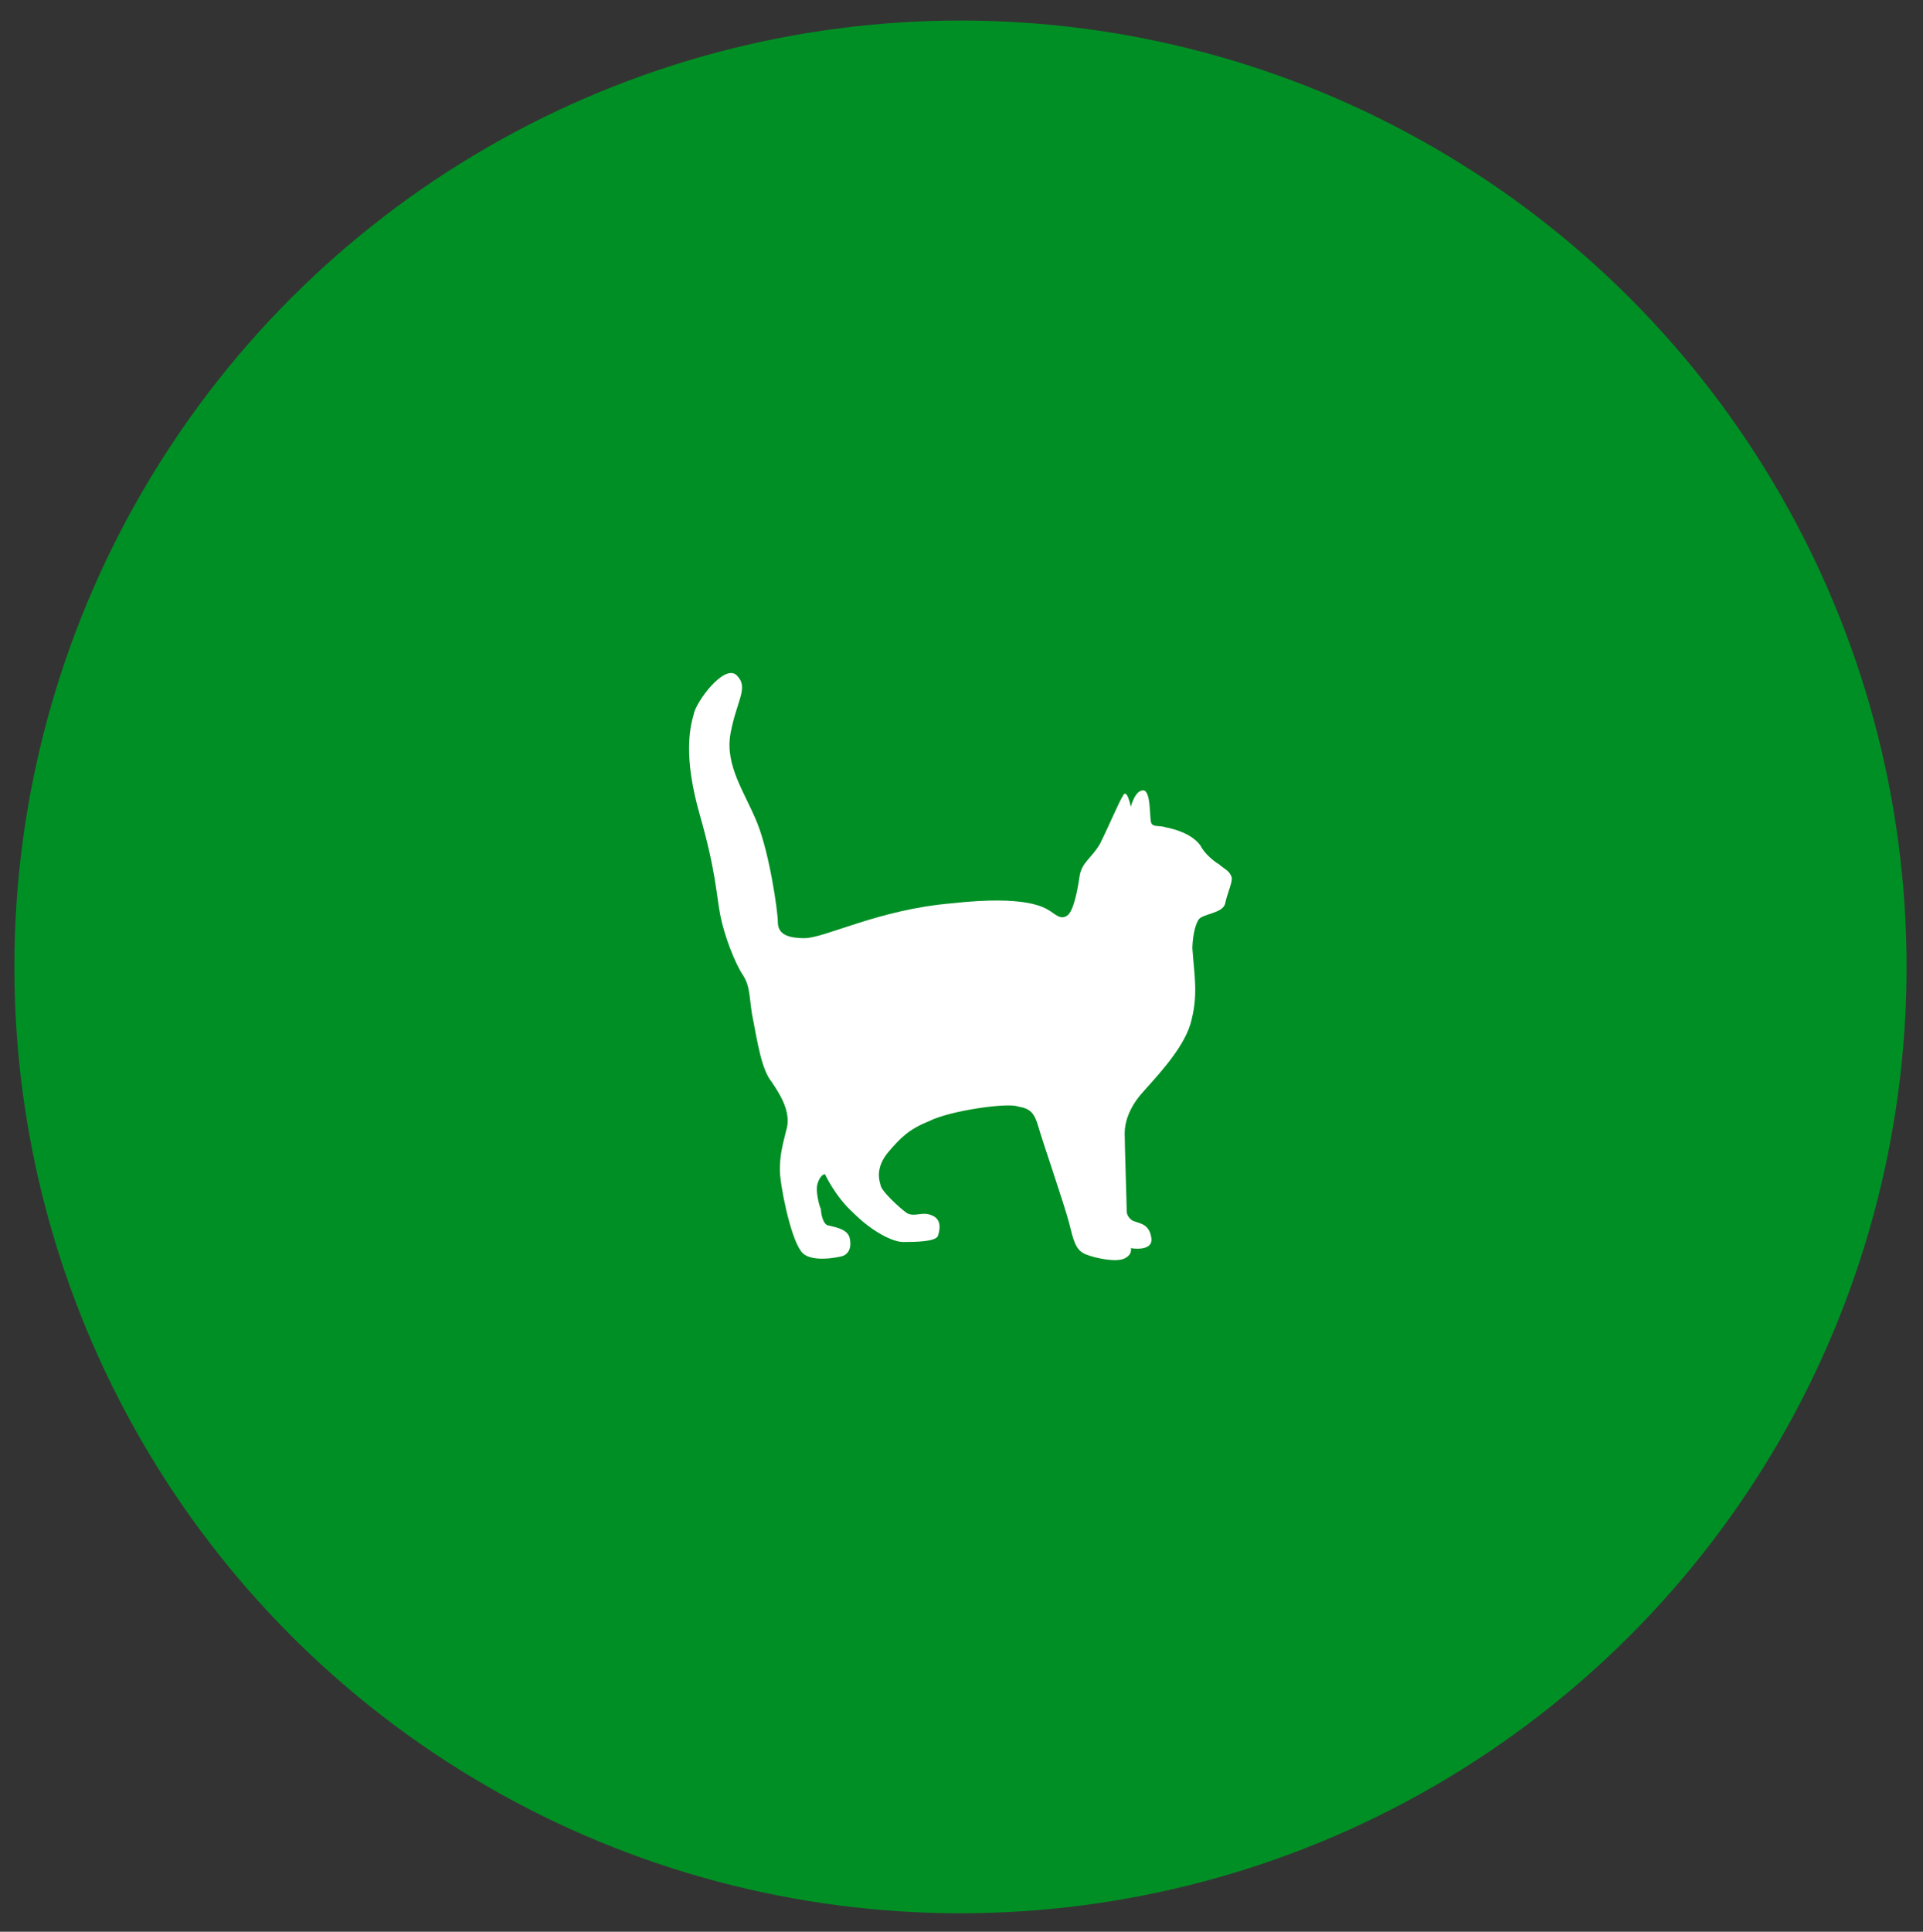 <?xml version="1.0" encoding="UTF-8"?> <!-- Generator: Adobe Illustrator 24.1.3, SVG Export Plug-In . SVG Version: 6.00 Build 0) --> <svg xmlns="http://www.w3.org/2000/svg" xmlns:xlink="http://www.w3.org/1999/xlink" version="1.1" id="Livello_1" x="0px" y="0px" viewBox="0 0 93.7 94.1" style="enable-background:new 0 0 93.7 94.1;" xml:space="preserve"><rect x="0" y="0" width="93.7" height="94.1" fill="#333333" stroke="none"/> <style type="text/css"> .st0{fill:#008F24;} .st1{fill:#FFFFFF;} </style> <circle class="st0" cx="46.8" cy="47.1" r="46.1"></circle> <path class="st1" d="M58.1,46.2c0,0,0-0.9,0.3-1.4c0.2-0.3,1.2-0.3,1.3-0.8s0.4-1.1,0.3-1.3c-0.1-0.3-0.4-0.4-0.6-0.6 c-0.2-0.1-0.7-0.5-0.9-0.9c-0.2-0.3-0.7-0.7-1.7-0.9c-0.3-0.1-0.6,0-0.7-0.2c-0.1-0.2,0-1.6-0.4-1.6s-0.6,0.8-0.6,0.8 s-0.2-1-0.4-0.5c-0.1,0.1-0.7,1.5-1.1,2.3c-0.4,0.7-0.9,0.9-1,1.6s-0.3,1.7-0.6,1.9c-0.3,0.2-0.5,0-0.8-0.2S50,43.6,46.4,44 c-3.6,0.3-6.2,1.7-7.2,1.7s-1.3-0.3-1.3-0.8s-0.4-3.3-1-4.8s-1.6-2.8-1.3-4.4c0.3-1.6,0.9-2.2,0.3-2.8c-0.6-0.6-2,1.3-2.1,1.9 c-0.2,0.7-0.5,2.1,0.3,4.9c0.8,2.8,0.8,3.9,1,4.9s0.7,2.3,1.1,2.9c0.4,0.6,0.3,1.3,0.5,2.2c0.2,1,0.4,2.4,0.9,3 c0.4,0.6,1,1.5,0.7,2.4C38.1,55.9,38,56.3,38,57s0.5,3.2,1,3.9c0.4,0.7,2,0.3,2,0.3c0.4-0.1,0.5-0.5,0.4-0.9s-0.6-0.5-1-0.6 c-0.3,0-0.4-0.6-0.4-0.8c-0.1-0.2-0.2-0.7-0.2-1s0.2-0.7,0.4-0.7c0,0,0.5,1.1,1.4,1.9c0.9,0.9,1.9,1.4,2.4,1.4s1.6,0,1.7-0.3 c0.1-0.3,0.2-0.8-0.3-1s-0.8,0.1-1.2-0.1c-0.3-0.2-1.3-1.1-1.3-1.4c-0.1-0.3-0.2-0.9,0.4-1.6c0.6-0.7,1-1.1,2-1.5 c1-0.5,3.8-0.9,4.3-0.7c0.6,0.1,0.8,0.3,1,1s1.3,3.9,1.5,4.7s0.3,1.3,0.8,1.5s1.5,0.4,1.9,0.2s0.3-0.5,0.3-0.5s1.1,0.2,1-0.5 s-0.6-0.7-0.8-0.8c-0.1,0-0.4-0.2-0.4-0.5s-0.1-3.3-0.1-3.8s0.2-1.2,0.8-1.9s2-2.1,2.4-3.4C58.4,48.5,58.2,47.6,58.1,46.2"></path> </svg> 